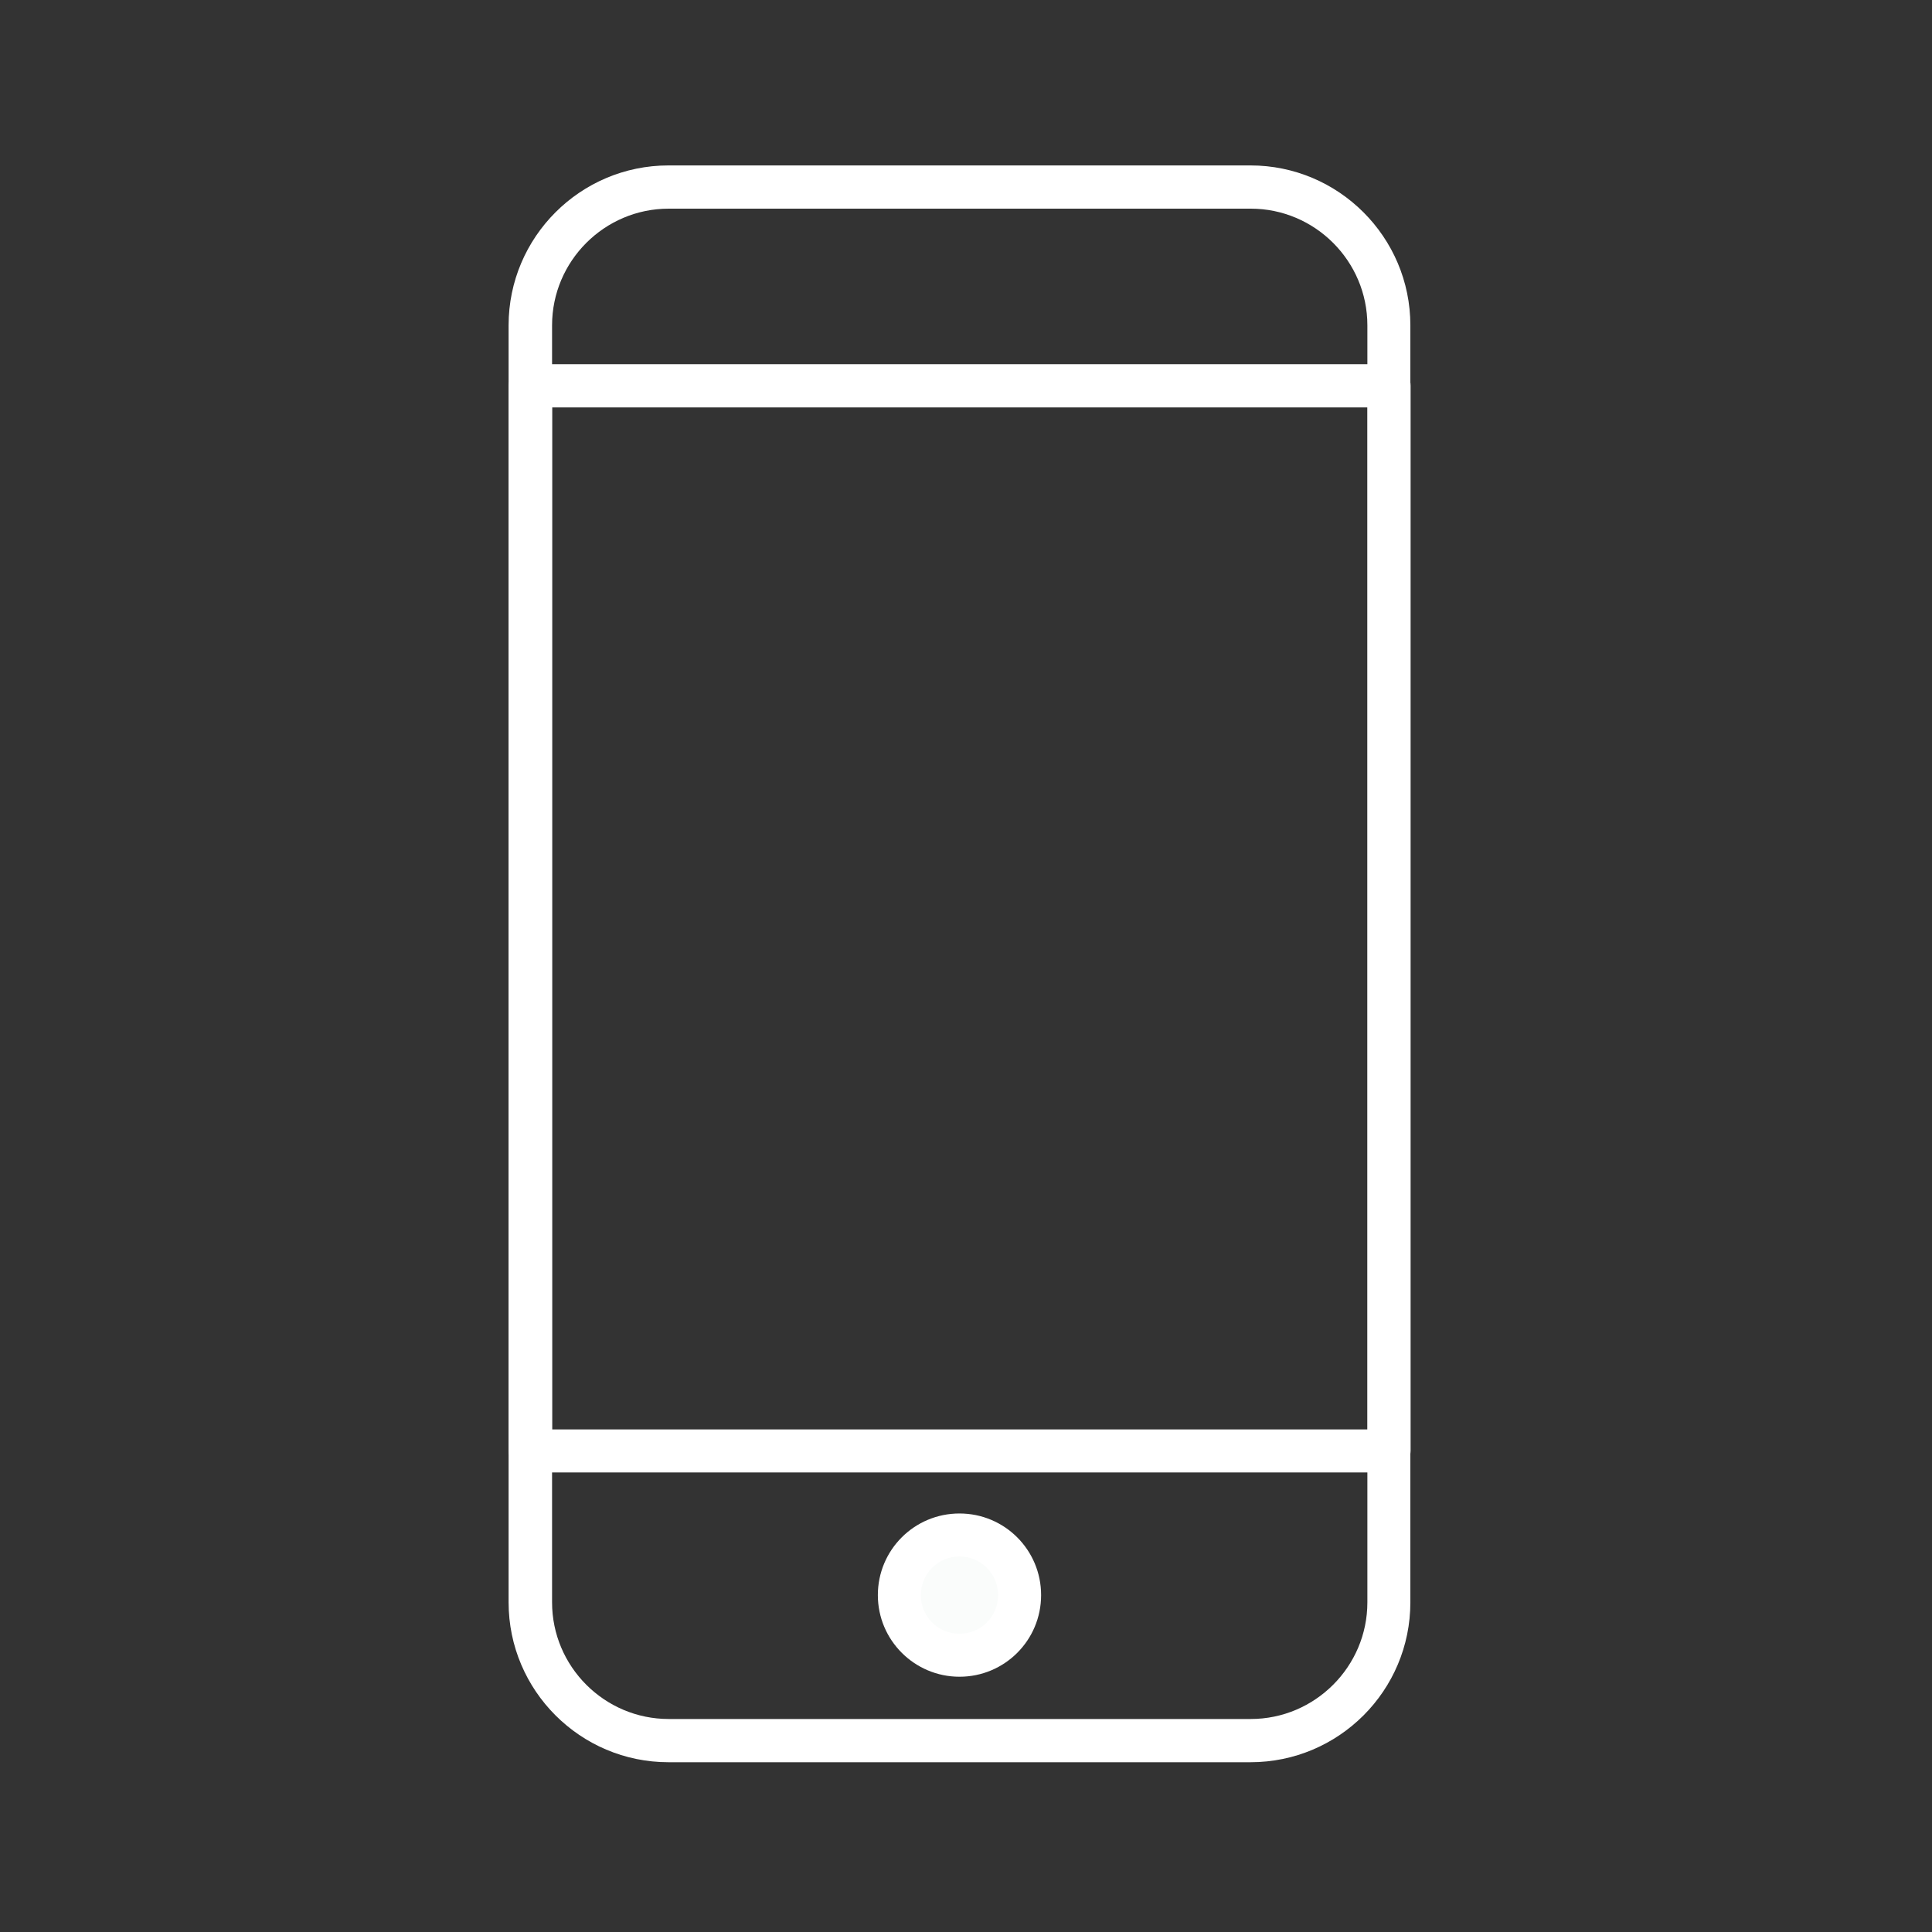 <?xml version="1.0" encoding="utf-8"?>
<!-- Generator: Adobe Illustrator 24.2.3, SVG Export Plug-In . SVG Version: 6.00 Build 0)  -->
<svg version="1.1" id="Слой_1" xmlns="http://www.w3.org/2000/svg" xmlns:xlink="http://www.w3.org/1999/xlink" x="0px" y="0px"
	 viewBox="0 0 800 800" style="enable-background:new 0 0 800 800;" xml:space="preserve">
<rect x="0" y="0" width="800" height="800" fill="#333333" stroke="none"/>
<style type="text/css">
	.st0{fill:#FFFFFF;}
	.st1{fill:#FAFCFB;}
</style>
<path class="st0" d="M517.8,729.7h-241c-36.5,0-66.2-29.7-66.2-66.2V134.7c0-36.5,29.7-66.2,66.2-66.2h241
	c36.5,0,66.2,29.7,66.2,66.2v528.8C584,700,554.4,729.7,517.8,729.7L517.8,729.7z M276.9,86.4c-26.6,0-48.3,21.7-48.3,48.3v528.8
	c0,26.6,21.7,48.3,48.3,48.3h241c26.6,0,48.3-21.7,48.3-48.3V134.7c0-26.6-21.7-48.3-48.3-48.3C517.8,86.4,276.9,86.4,276.9,86.4z"
	/>
<path class="st0" d="M575.1,609.7H219.6c-5,0-8.9-4-8.9-8.9V159.7c0-5,4-8.9,8.9-8.9h355.6c5,0,8.9,4,8.9,8.9v441.1
	C584,605.7,580,609.7,575.1,609.7L575.1,609.7z M228.6,591.9h337.7V168.7H228.6L228.6,591.9L228.6,591.9z"/>
<path class="st1" d="M372.4,660.5c0,13.8,11.1,24.9,24.9,24.9s24.9-11.1,24.9-24.9l0,0c0-13.8-11.1-24.9-24.9-24.9
	C383.6,635.6,372.4,646.7,372.4,660.5L372.4,660.5z"/>
<path class="st0" d="M397.3,694.3c-18.6,0-33.8-15.1-33.8-33.8s15.1-33.8,33.8-33.8s33.8,15.1,33.8,33.8S416,694.3,397.3,694.3
	L397.3,694.3z M397.3,644.5c-8.8,0-16,7.1-16,16s7.1,16,16,16s16-7.1,16-16S406.1,644.5,397.3,644.5L397.3,644.5z"/>
</svg>
